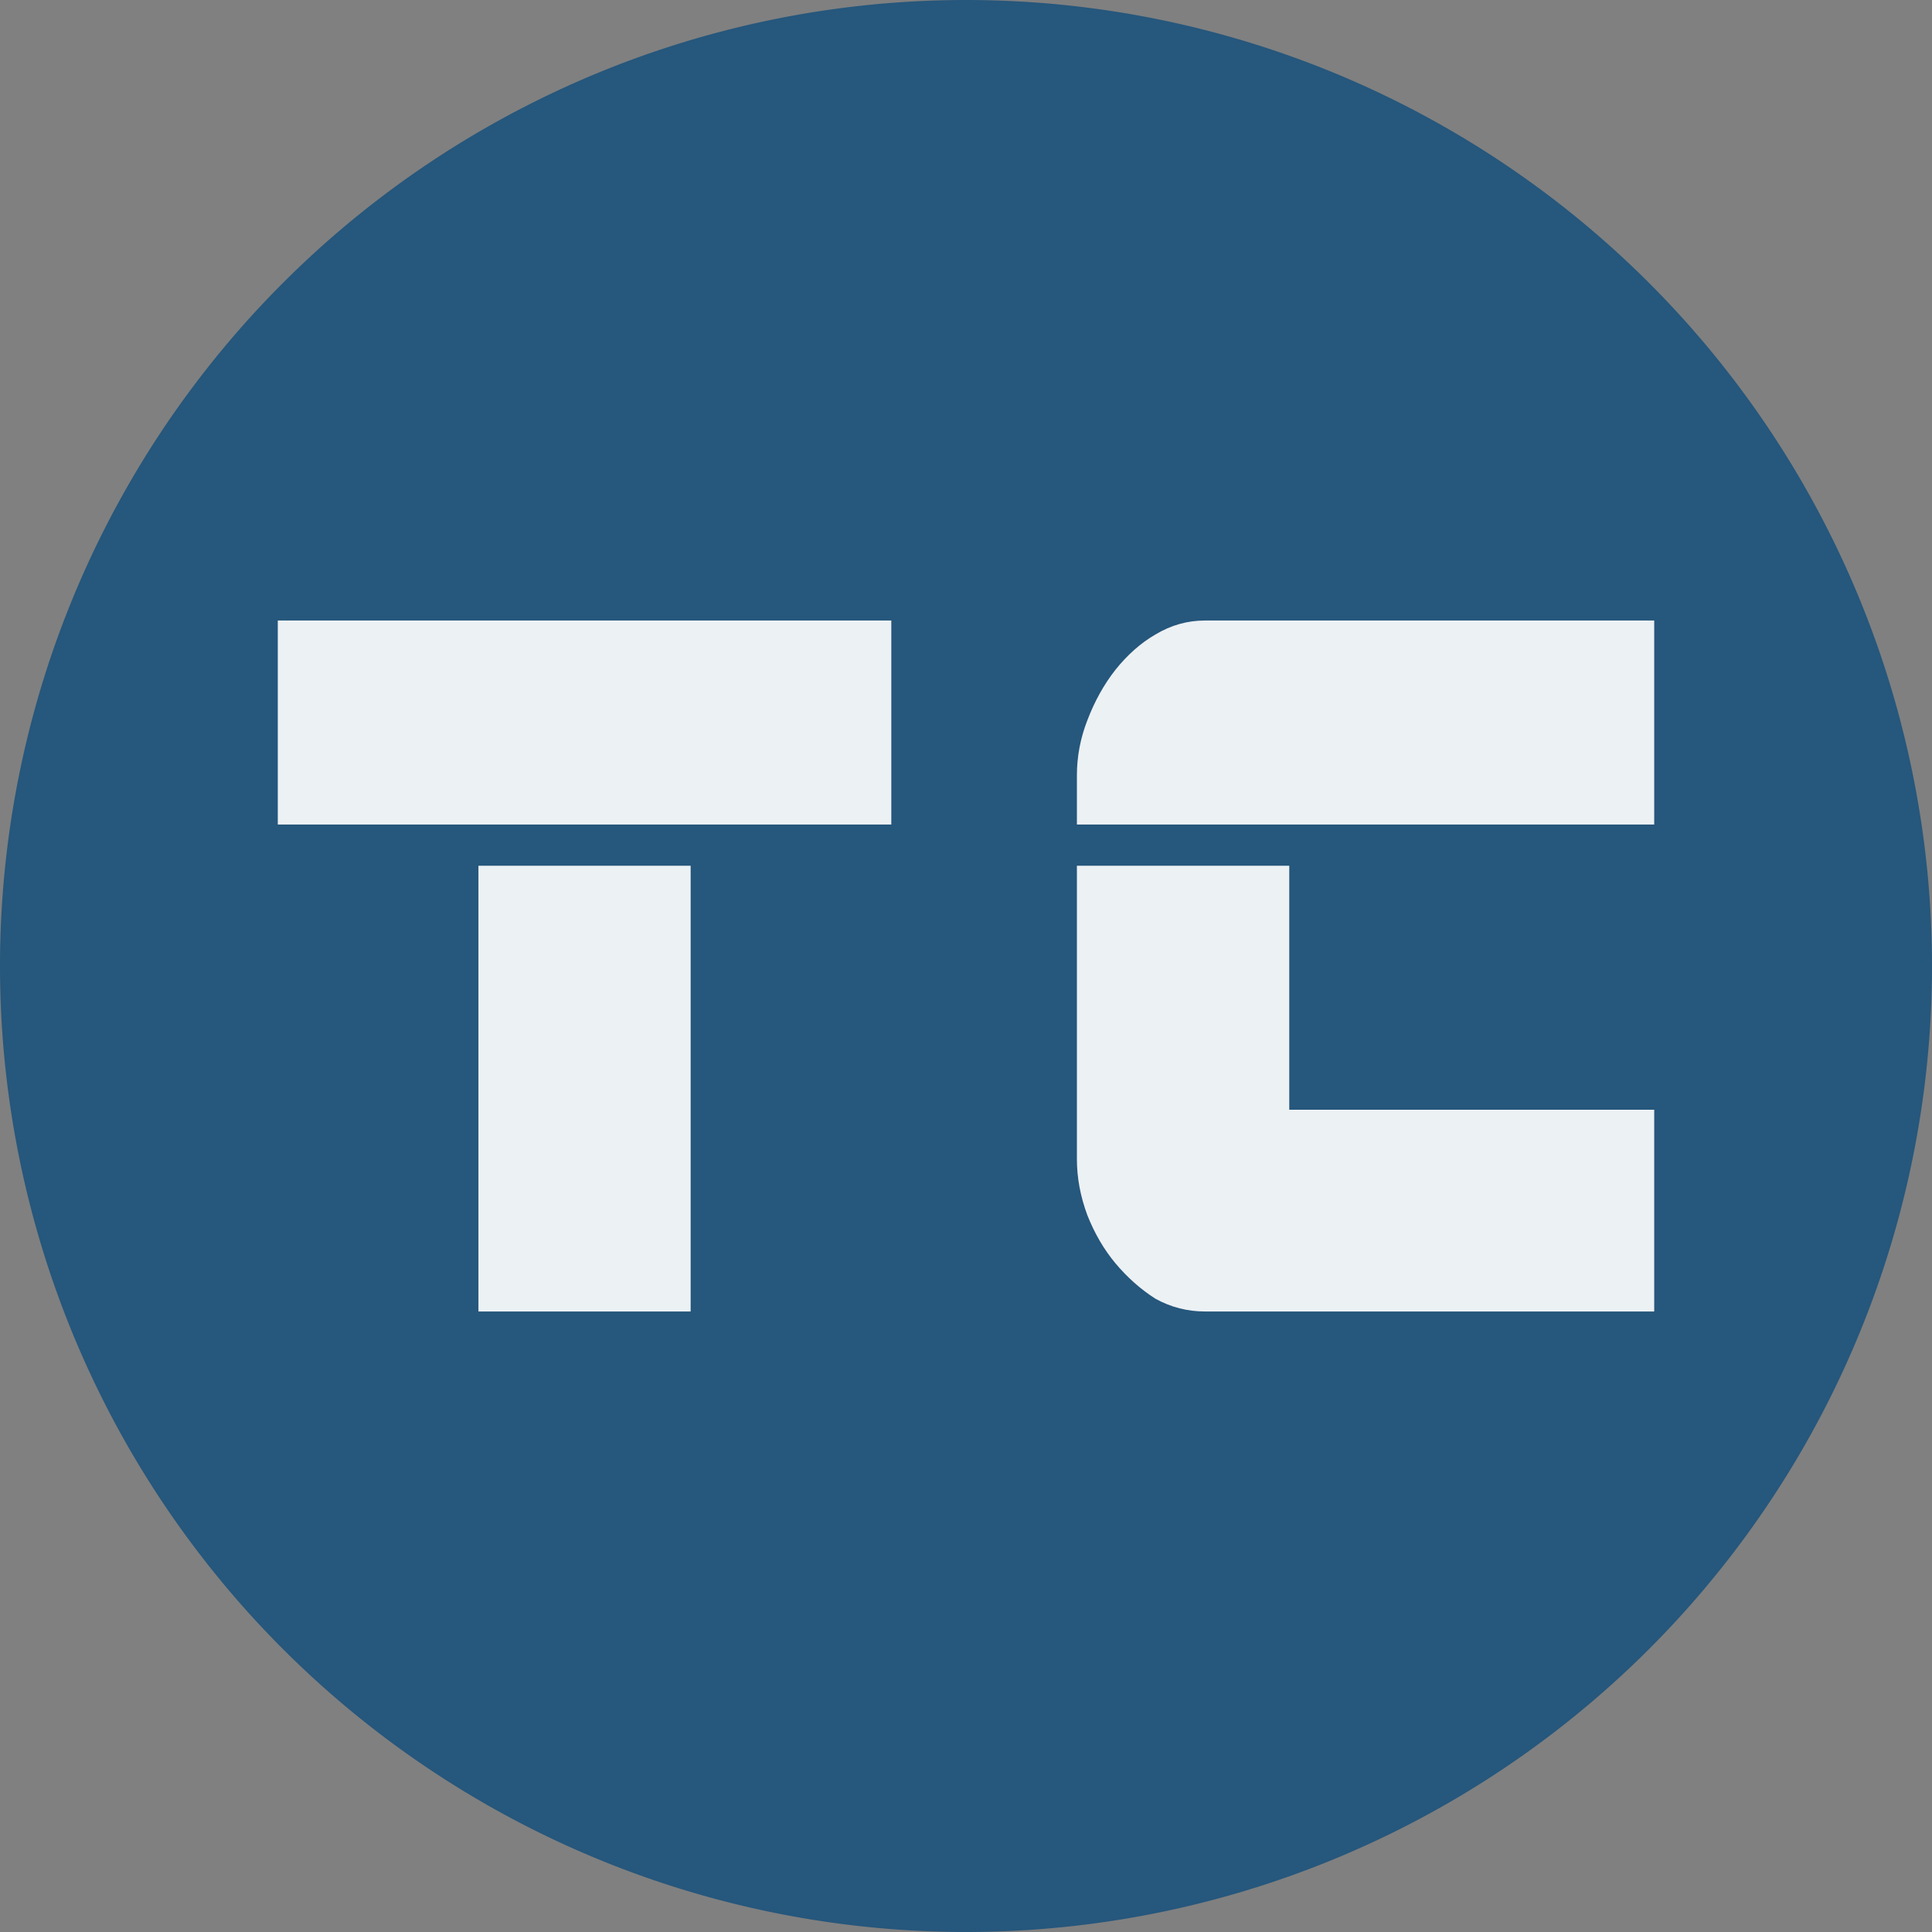 <?xml version="1.0" encoding="UTF-8" standalone="no"?>
<!-- Created with Inkscape (http://www.inkscape.org/) -->

<svg
   width="48"
   height="48"
   viewBox="0 0 12.7 12.7"
   version="1.1"
   id="svg1"
   inkscape:export-filename="pwa-logo-48x48.svg"
   inkscape:export-xdpi="96"
   inkscape:export-ydpi="96"
   sodipodi:docname="pwa-logo-48x48.svg"
   inkscape:version="1.3.2 (091e20ef0f, 2023-11-25)"
   xml:space="preserve"
   xmlns:inkscape="http://www.inkscape.org/namespaces/inkscape"
   xmlns:sodipodi="http://sodipodi.sourceforge.net/DTD/sodipodi-0.dtd"
   xmlns="http://www.w3.org/2000/svg"
   xmlns:svg="http://www.w3.org/2000/svg"><rect x="0" y="0" width="12.7" height="12.7" fill="#808080" stroke="none"/><sodipodi:namedview
     id="namedview1"
     pagecolor="#5b5b5b"
     bordercolor="#cccccc"
     borderopacity="0"
     inkscape:showpageshadow="0"
     inkscape:pageopacity="1"
     inkscape:pagecheckerboard="0"
     inkscape:deskcolor="#d1d1d1"
     inkscape:document-units="px"
     showgrid="false"
     showguides="false"
     inkscape:zoom="8"
     inkscape:cx="26.375"
     inkscape:cy="26.1875"
     inkscape:window-width="1920"
     inkscape:window-height="1008"
     inkscape:window-x="0"
     inkscape:window-y="0"
     inkscape:window-maximized="1"
     inkscape:current-layer="layer1"><inkscape:grid
       id="grid3"
       units="px"
       originx="0"
       originy="0"
       spacingx="0.265"
       spacingy="0.265"
       empcolor="#0099e5"
       empopacity="0.302"
       color="#0099e5"
       opacity="0.149"
       empspacing="5"
       dotted="false"
       gridanglex="30"
       gridanglez="30"
       visible="false" /></sodipodi:namedview><defs
     id="defs1" /><g
     inkscape:label="Layer 1"
     inkscape:groupmode="layer"
     id="layer1"><path
       id="path33-7-0-7"
       style="fill:#26577c;fill-opacity:1;stroke-width:0"
       d="M 12.7,6.35 A 6.35,6.35 0 0 1 6.35,12.7 6.35,6.35 0 0 1 -1.2499999e-8,6.35 6.35,6.35 0 0 1 6.35,-3.5625e-8 6.35,6.35 0 0 1 12.7,6.35 Z" /><path
       id="path3"
       style="font-size:6.866px;font-family:'Edge Racer';-inkscape-font-specification:'Edge Racer, Normal';fill:#ffffff;fill-opacity:0.914;stroke-width:0.497"
       d="M 1.826 4.079 L 1.826 5.42 L 5.859 5.42 L 5.859 4.079 L 1.826 4.079 z M 7.92 4.079 C 7.807 4.079 7.698 4.109 7.595 4.171 C 7.498 4.227 7.411 4.305 7.333 4.402 C 7.256 4.5 7.195 4.611 7.148 4.734 C 7.102 4.852 7.079 4.973 7.079 5.097 L 7.079 5.42 L 10.874 5.42 L 10.874 4.079 L 7.92 4.079 z M 3.145 5.691 L 3.145 8.621 L 4.54 8.621 L 4.54 5.691 L 3.145 5.691 z M 7.079 5.691 L 7.079 7.619 C 7.079 7.743 7.102 7.865 7.148 7.989 C 7.195 8.107 7.256 8.213 7.333 8.305 C 7.411 8.398 7.498 8.475 7.595 8.537 C 7.698 8.594 7.807 8.621 7.92 8.621 L 10.874 8.621 L 10.874 7.295 L 8.475 7.295 L 8.475 5.691 L 7.079 5.691 z " /></g></svg>
